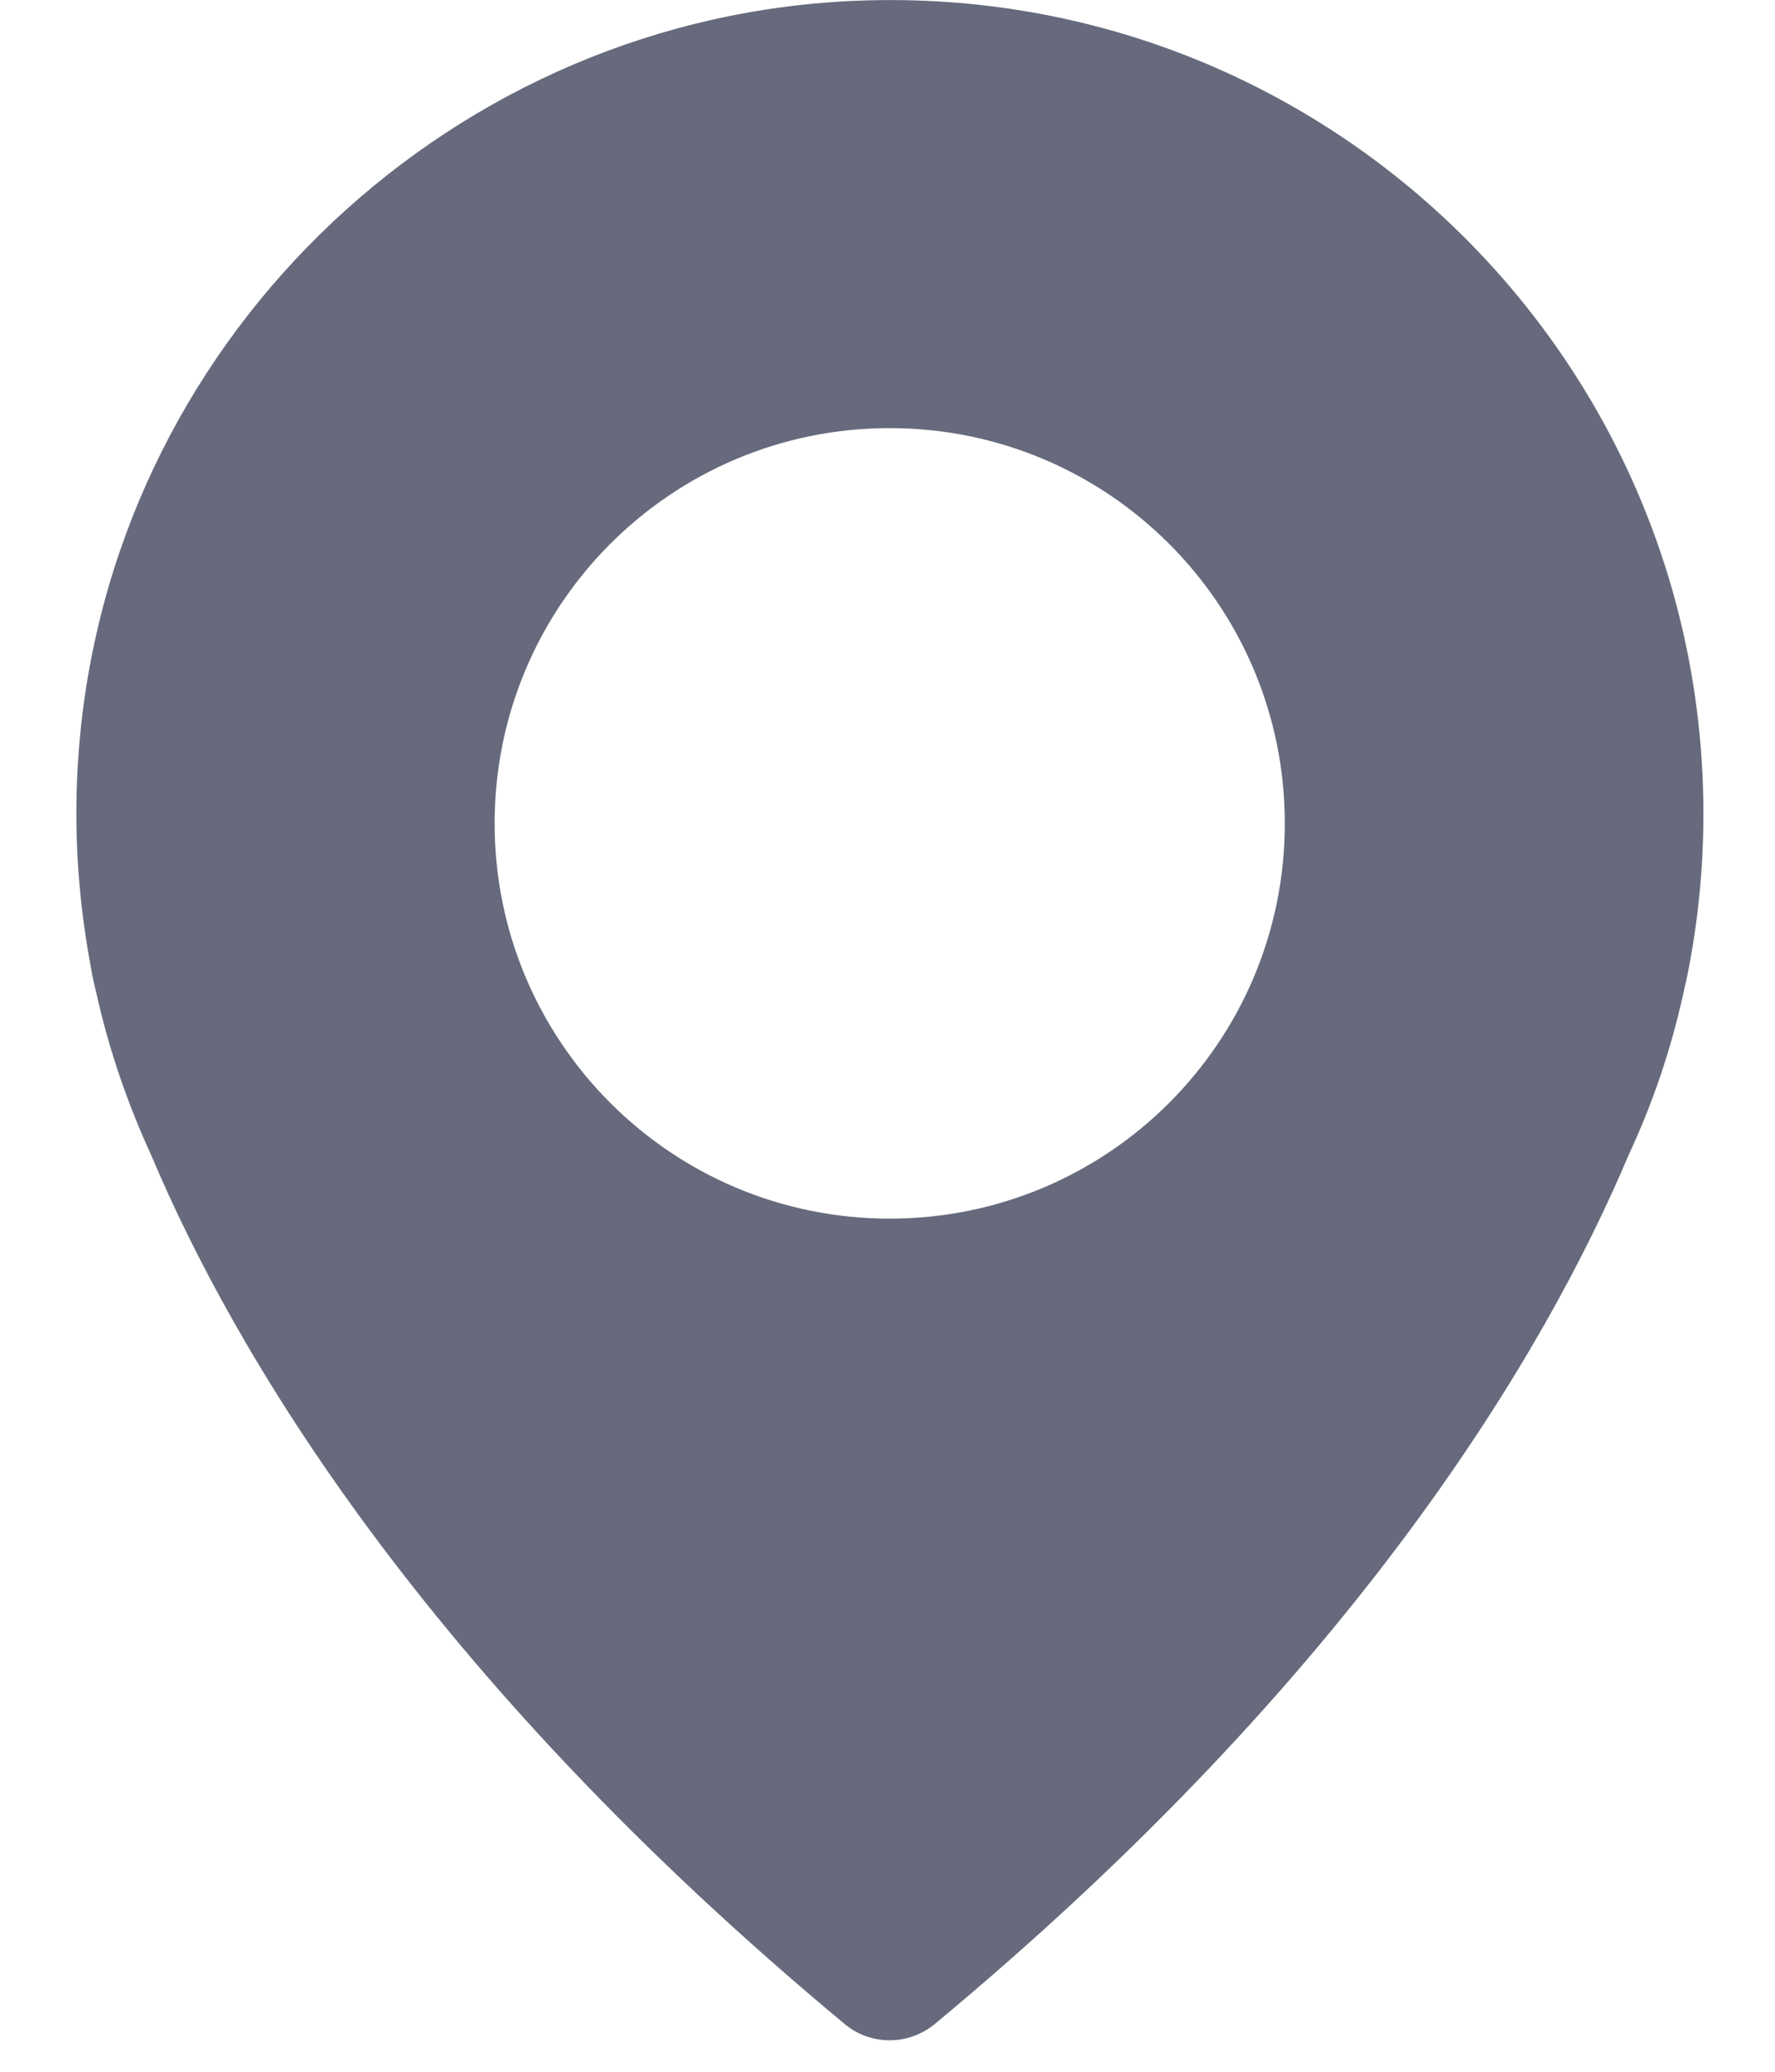 <svg width="12" height="14" viewBox="0 0 12 14" fill="none" xmlns="http://www.w3.org/2000/svg">
<path d="M5.82 0.004C3.081 0.1 0.805 2.237 0.542 4.965C0.489 5.51 0.52 6.039 0.616 6.545C0.616 6.545 0.624 6.604 0.653 6.717C0.737 7.096 0.865 7.464 1.023 7.808C1.574 9.114 2.849 11.3 5.71 13.677C5.885 13.824 6.142 13.824 6.32 13.677C9.181 11.302 10.456 9.117 11.01 7.806C11.171 7.461 11.296 7.096 11.38 6.714C11.406 6.604 11.417 6.542 11.417 6.542C11.482 6.203 11.516 5.855 11.516 5.499C11.516 2.395 8.947 -0.107 5.82 0.004ZM6.015 8.235C4.539 8.235 3.344 7.04 3.344 5.564C3.344 4.088 4.539 2.893 6.015 2.893C7.491 2.893 8.686 4.088 8.686 5.564C8.686 7.04 7.491 8.235 6.015 8.235Z" fill="#666A7C"/>
</svg>
